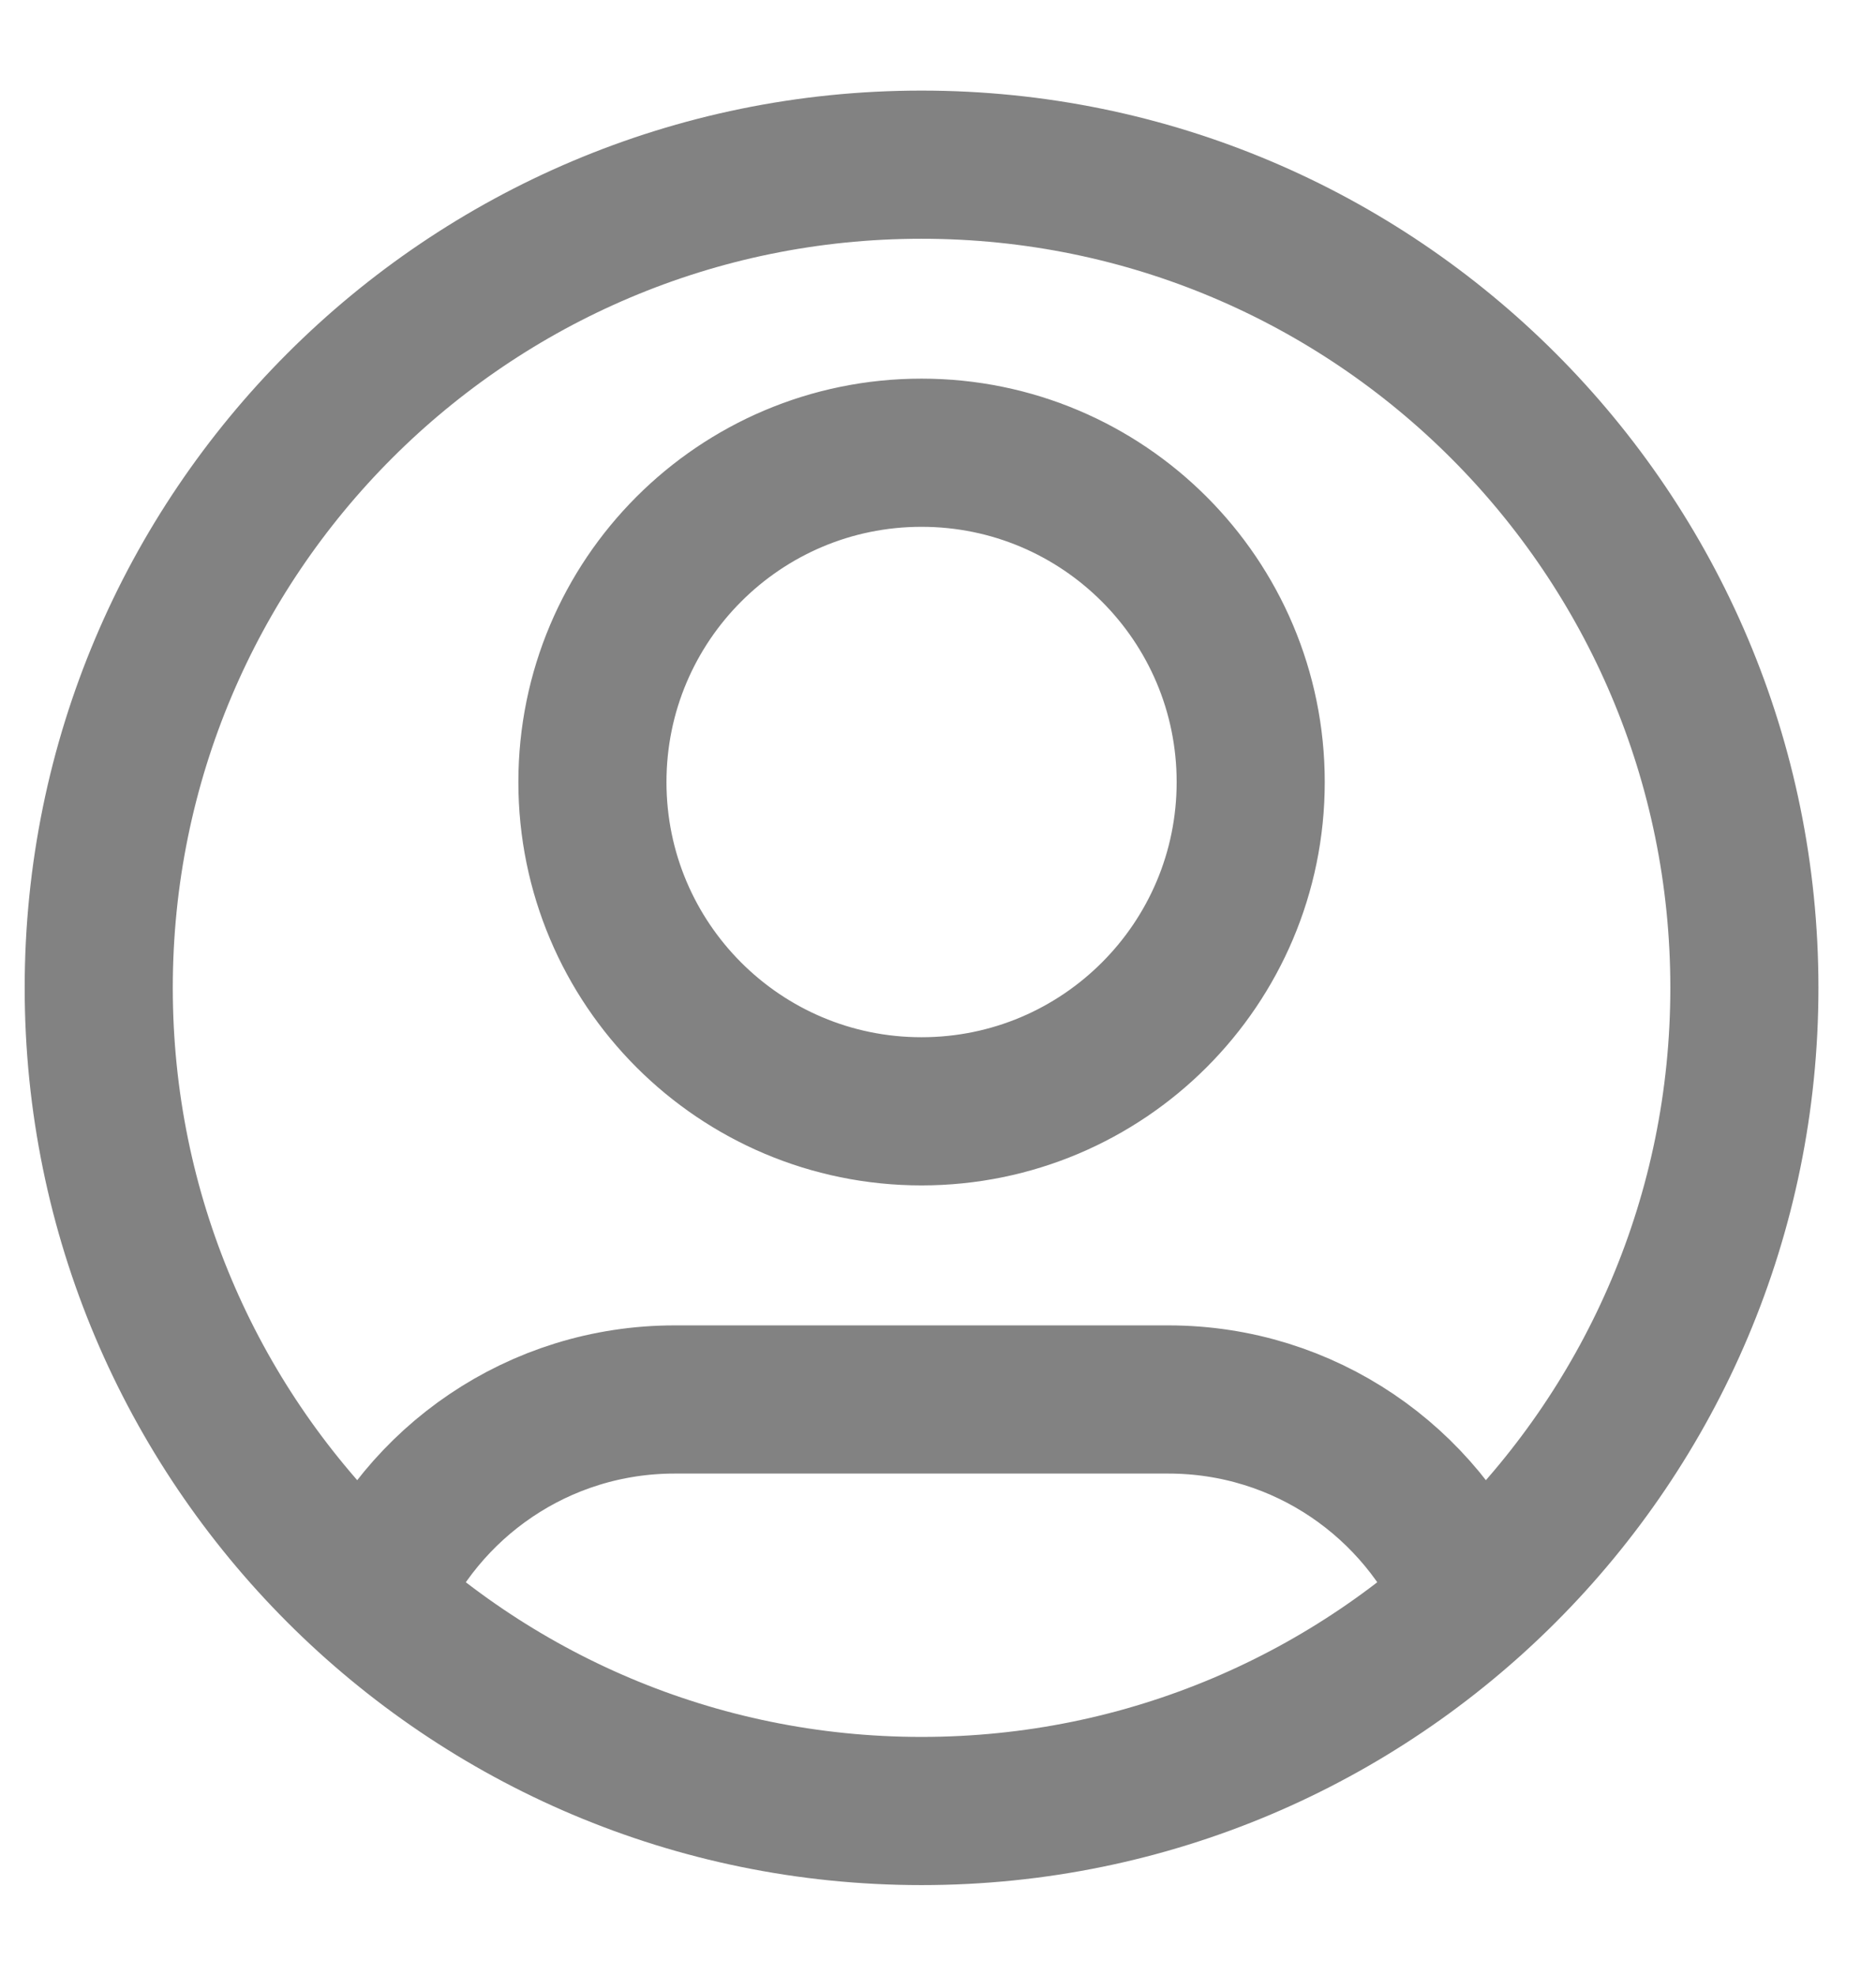 <svg width="19" height="20" viewBox="0 0 19 20" fill="none" xmlns="http://www.w3.org/2000/svg">
<path d="M3.764 16.199C4.271 15.004 5.454 14.167 6.833 14.167H11.833C13.213 14.167 14.396 15.004 14.903 16.199M12.667 7.917C12.667 9.758 11.174 11.25 9.333 11.25C7.492 11.25 6 9.758 6 7.917C6 6.076 7.492 4.583 9.333 4.583C11.174 4.583 12.667 6.076 12.667 7.917ZM17.667 10C17.667 14.602 13.936 18.333 9.333 18.333C4.731 18.333 1 14.602 1 10C1 5.398 4.731 1.667 9.333 1.667C13.936 1.667 17.667 5.398 17.667 10Z" stroke="#828282" stroke-width="1.5" stroke-linecap="round" stroke-linejoin="round"/>
</svg>
